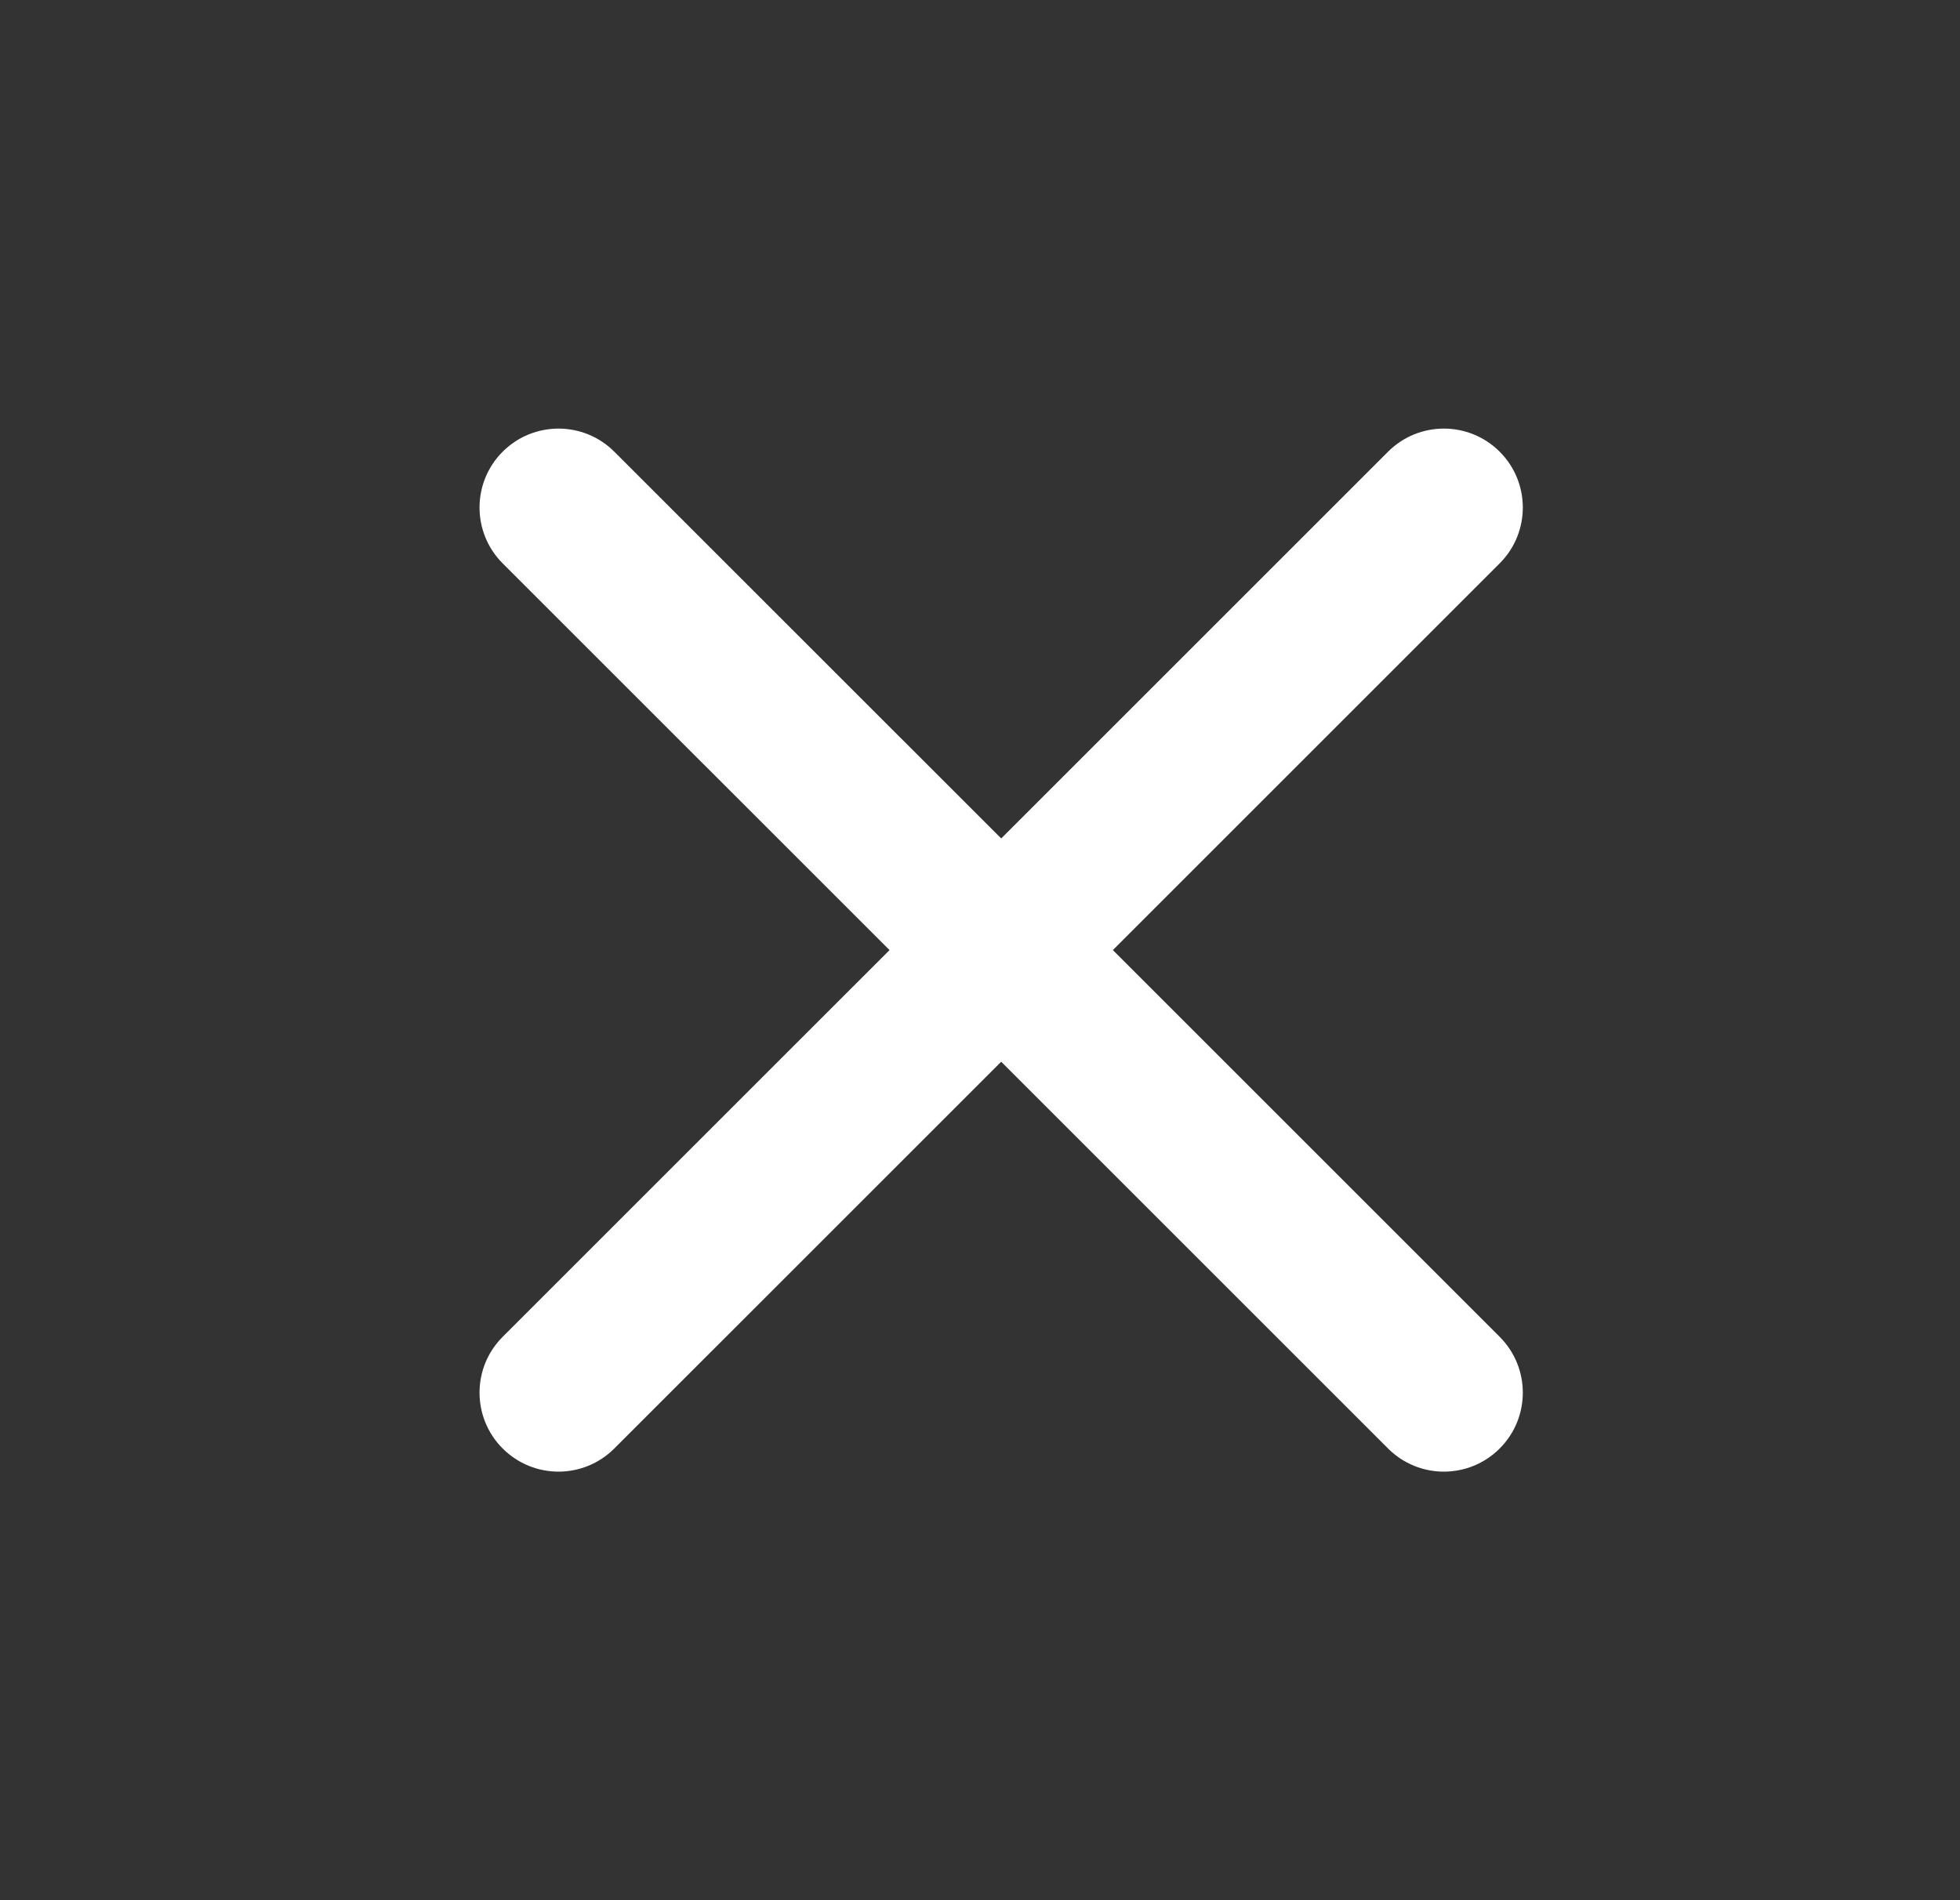 <svg width="33" height="32" viewBox="0 0 33 32" fill="none" xmlns="http://www.w3.org/2000/svg">
<rect x="0" y="0" width="33" height="32" fill="#333333" stroke="none"/>
<g clip-path="url(#clip0_425_10664)">
<path d="M25.25 9.487C25.769 8.968 25.769 8.126 25.25 7.607C24.731 7.088 23.889 7.088 23.37 7.607L16.857 14.12L10.343 7.607C9.824 7.088 8.983 7.088 8.463 7.607C7.944 8.126 7.944 8.968 8.463 9.487L14.977 16L8.463 22.513C7.944 23.032 7.944 23.874 8.463 24.393C8.983 24.913 9.824 24.913 10.343 24.393L16.857 17.88L23.37 24.393C23.889 24.913 24.731 24.913 25.25 24.393C25.769 23.874 25.769 23.032 25.25 22.513L18.737 16L25.25 9.487Z" fill="white"/>
</g>
<defs>
<clipPath id="clip0_425_10664">
<rect width="32" height="32" fill="white" transform="translate(0.855)"/>
</clipPath>
</defs>
</svg>
